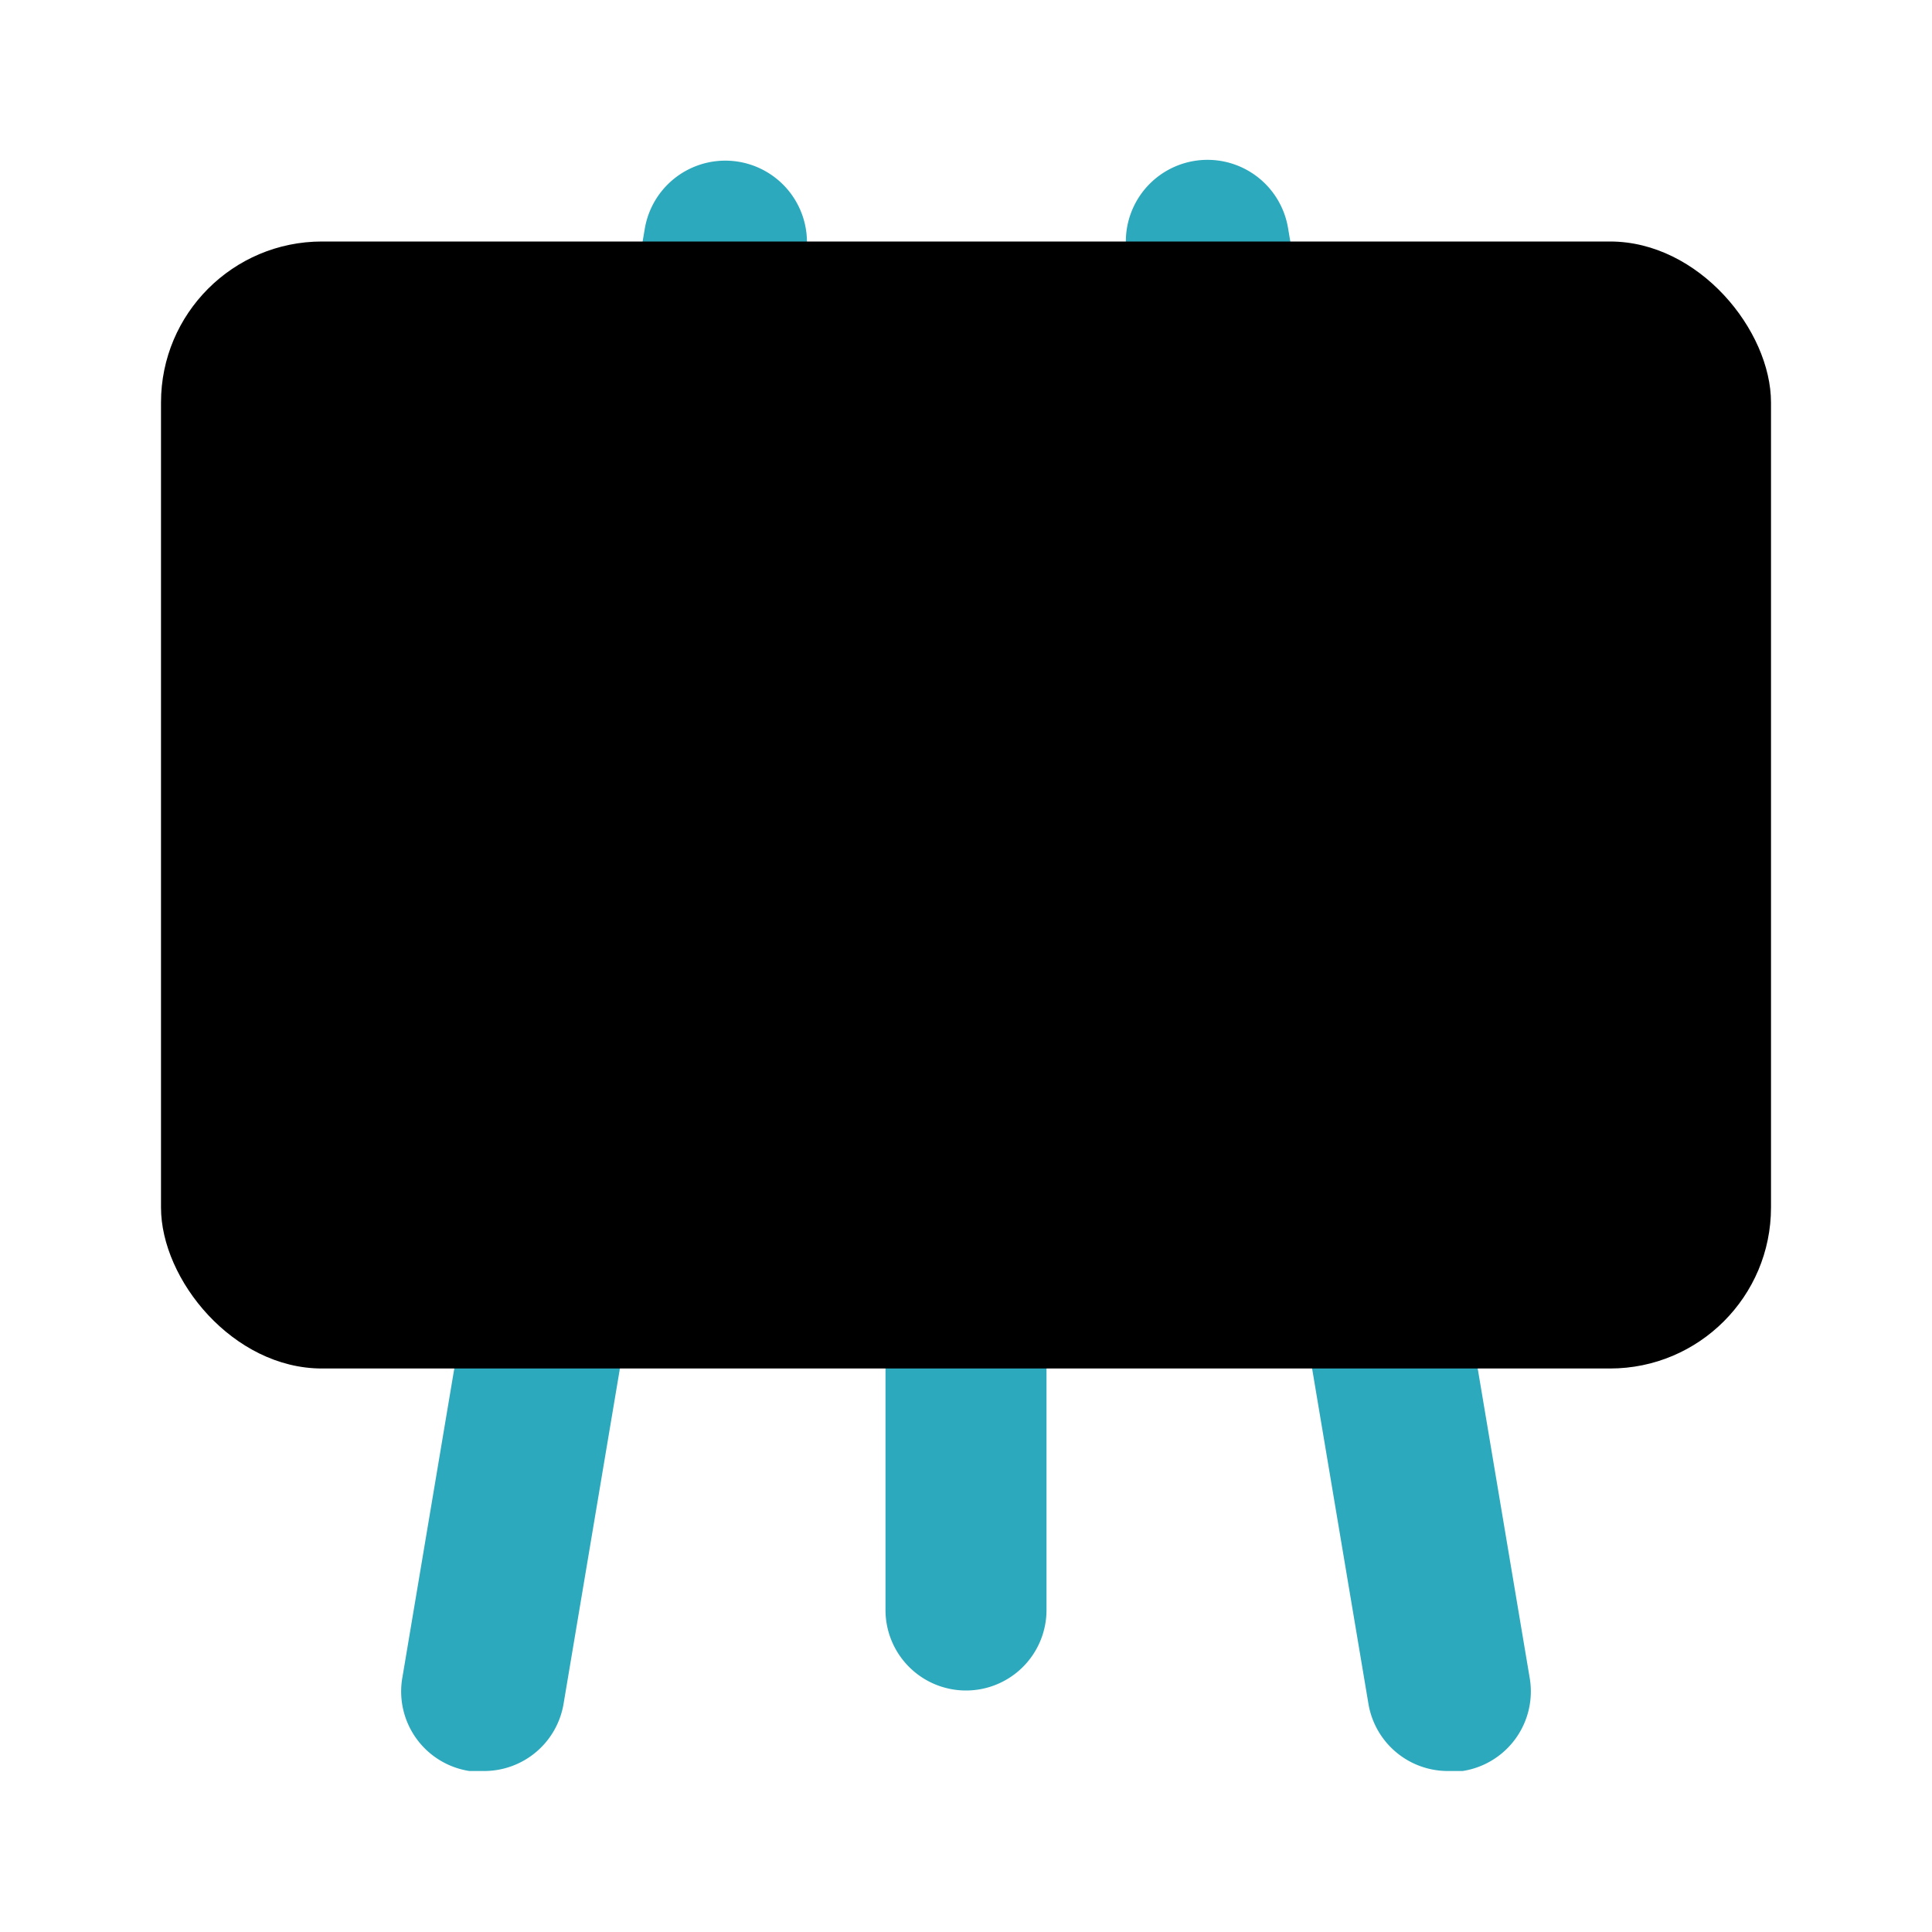 <?xml version="1.0" encoding="utf-8"?>
<svg fill="#000000" width="800px" height="800px" viewBox="0 0 24 24" id="black-board" data-name="Flat Color" xmlns="http://www.w3.org/2000/svg" class="icon flat-color"><path id="secondary" d="M18,22a1,1,0,0,1-1-.83l-.84-5a1,1,0,1,1,2-.34l.84,5A1,1,0,0,1,18.17,22ZM6,22H5.83A1,1,0,0,1,5,20.83l.84-5a1,1,0,0,1,2,.34l-.84,5A1,1,0,0,1,6,22Zm6-1a1,1,0,0,1-1-1V17a1,1,0,0,1,2,0v3A1,1,0,0,1,12,21ZM15.17,5a1,1,0,0,1-1-.83l-.17-1a1,1,0,1,1,2-.34l.17,1A1,1,0,0,1,15.34,5ZM8.83,5H8.66a1,1,0,0,1-.82-1.16l.17-1a1,1,0,1,1,2,.34l-.17,1A1,1,0,0,1,8.83,5Z" style="fill: rgb(44, 169, 188);"></path><rect id="primary" x="2" y="3" width="20" height="14" rx="2" style="fill: rgb(0, 0, 0);"></rect></svg>